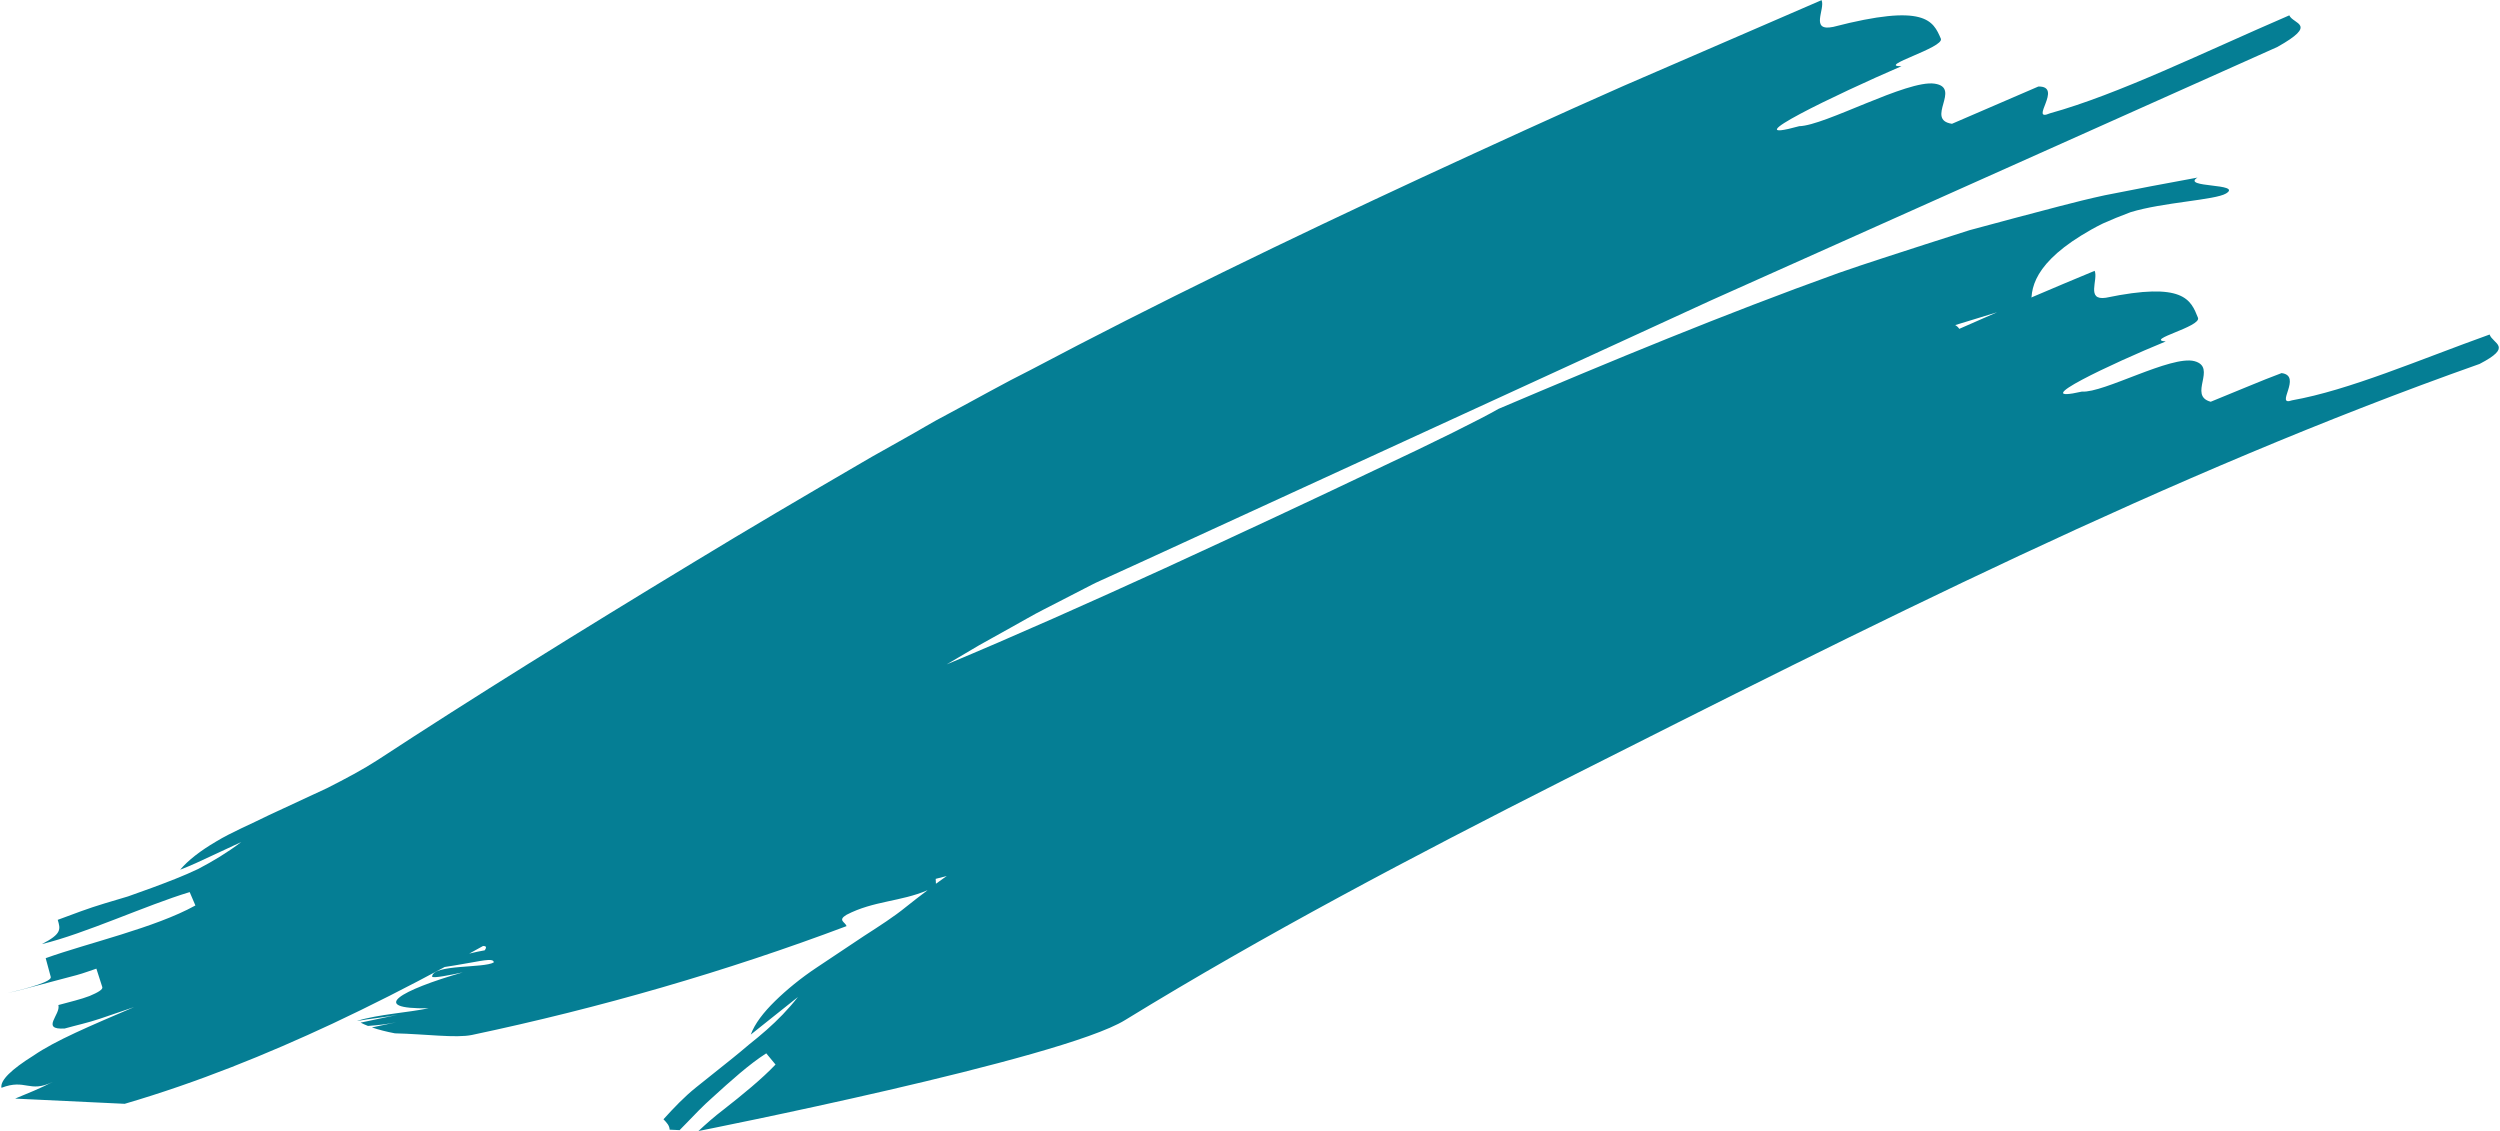 <?xml version="1.0" encoding="UTF-8" standalone="no"?><svg xmlns="http://www.w3.org/2000/svg" xmlns:xlink="http://www.w3.org/1999/xlink" fill="#000000" height="236.8" preserveAspectRatio="xMidYMid meet" version="1" viewBox="55.4 232.2 523.4 236.8" width="523.4" zoomAndPan="magnify"><g id="change1_1"><path d="M 464.746 300.258 C 467.414 299.445 470.625 298.457 473.508 297.574 C 470.871 298.723 468.23 299.879 465.59 301.051 C 465.422 300.766 465.152 300.496 464.746 300.258 Z M 251.348 417.223 L 251.297 416.199 C 252.055 415.992 252.848 415.793 253.617 415.59 C 252.863 416.137 252.09 416.668 251.348 417.223 Z M 156.879 431.16 C 155.809 431.336 154.723 431.578 153.625 431.855 C 154.598 431.316 155.57 430.785 156.539 430.246 C 157.152 430.242 157.367 430.477 156.879 431.16 Z M 484.582 255.922 C 480.059 257.867 487.48 250.238 482.156 250.312 C 477.637 252.262 468.594 256.16 464.066 258.117 C 458.34 257.262 466.172 250.566 460.43 249.715 C 454.703 248.863 437.422 258.531 432.086 258.617 C 417.695 262.609 439.922 251.918 453.488 246.062 C 448.164 246.145 462.543 242.16 461.734 240.293 C 460.117 236.562 458.504 232.824 439.191 237.832 C 434.262 238.848 437.574 234.098 436.766 232.23 C 423.191 238.105 409.336 244.105 395.34 250.168 C 381.367 256.332 367.297 262.801 353.273 269.281 C 325.227 282.297 297.395 295.773 271.148 309.66 C 265.77 312.328 259.73 315.758 253.68 318.98 C 250.586 320.574 247.793 322.324 244.785 323.98 C 241.84 325.676 238.781 327.305 235.855 329.043 C 224.055 335.914 212.086 342.938 200.441 350.027 C 177.039 364.203 154.348 378.289 134.48 391.301 C 131.469 393.258 127.777 395.227 123.848 397.215 C 119.887 399.059 115.727 400.988 111.703 402.859 C 107.719 404.844 103.852 406.438 100.637 408.387 C 97.406 410.285 94.781 412.301 93.117 414.285 C 95.277 413.453 97.406 412.469 99.535 411.457 L 105.93 408.477 C 103.059 410.656 100.008 412.5 96.863 414.141 C 93.691 415.652 90.418 416.883 87.133 418.102 L 82.195 419.875 L 77.23 421.359 C 73.934 422.344 70.691 423.586 67.488 424.777 C 68.062 426.727 68.379 427.691 64.172 429.855 C 73.176 427.684 86.004 421.715 95.113 418.969 L 96.309 421.77 C 87.836 426.461 73.77 429.637 64.965 432.801 C 65.23 433.781 65.762 435.746 66.027 436.727 C 66.293 437.676 61.637 439.02 56.945 440.105 C 59.305 439.641 62.785 438.602 66.297 437.711 C 68.047 437.25 69.801 436.785 71.406 436.359 C 73.008 435.93 74.426 435.359 75.578 434.996 C 75.887 435.961 76.508 437.898 76.82 438.863 C 76.977 439.352 75.887 439.992 74.168 440.715 C 72.434 441.391 70.016 441.965 67.621 442.617 C 68.18 444.574 63.781 447.844 68.949 447.527 C 71.395 446.84 73.902 446.305 76.297 445.488 L 83.473 443.043 C 74.176 447.027 67.012 450.035 62.426 453.191 C 57.766 456.098 55.406 458.391 55.703 459.945 C 60.797 457.98 61.512 461.109 66.438 458.711 C 63.848 460.051 61.125 461.156 58.566 462.203 L 81.508 463.293 C 96.766 458.824 111.199 452.957 124.992 446.52 C 133.012 442.754 140.832 438.77 148.504 434.648 C 149.68 434.48 150.949 434.258 152.191 434.043 C 155.703 433.496 158.832 432.609 158.773 433.695 C 156.629 434.941 146.113 434.055 145.863 436.633 C 145.812 437.145 150.133 436.227 152.297 435.773 C 139.254 439.531 132.32 443.5 145.133 443.293 C 140.859 444.191 134.645 444.555 130.23 445.91 C 130.238 445.922 130.258 445.93 130.27 445.938 C 132.527 445.508 136.492 445.121 138.574 444.676 C 136.02 445.215 133.453 445.758 130.895 446.297 C 131.363 446.543 131.887 446.77 132.438 446.988 C 134.402 446.848 136.371 446.645 138.375 446.223 C 136.676 446.586 134.969 446.941 133.262 447.301 C 134.691 447.789 136.312 448.203 138.078 448.539 C 144.484 448.688 150.887 449.578 154.219 448.875 C 181.02 443.211 207.43 435.59 232.637 426.09 C 232.359 425.227 230.691 424.875 232.637 423.715 C 238.309 420.77 243.98 420.992 249.609 418.566 C 248.066 419.738 246.52 420.91 245.035 422.109 C 242.594 424.102 239.523 426.074 236.273 428.168 C 233.043 430.324 229.648 432.59 226.363 434.777 C 223.082 436.957 220.098 439.406 217.672 441.777 C 215.25 444.152 213.414 446.512 212.578 448.805 L 222.453 440.934 C 220.449 443.504 218.23 445.762 215.867 447.848 C 214.691 448.895 213.469 449.883 212.238 450.867 C 211.039 451.898 209.816 452.902 208.582 453.898 L 201.145 459.844 C 198.668 461.824 196.449 464.164 194.305 466.531 C 195.027 467.281 195.559 467.848 195.598 468.707 L 197.68 468.805 C 198.121 468.352 198.555 467.914 199.012 467.445 C 200.746 465.652 202.559 463.734 204.516 462.012 C 208.379 458.496 212.281 454.98 215.824 452.727 L 217.766 455.074 C 214.898 458.09 210.898 461.363 206.812 464.559 C 204.973 465.953 203.254 467.477 201.625 468.992 C 201.625 468.992 277.773 453.934 290.949 445.762 C 320.18 427.828 351.164 411.516 382.848 395.484 C 446.59 363.348 509.586 331.363 574.523 308.395 C 578.047 306.566 578.777 305.531 578.5 304.691 C 578.223 303.848 576.941 303.199 576.625 302.234 C 561.707 307.598 547.176 313.898 535.262 316.012 C 531.52 317.352 537.535 310.875 533.07 310.312 C 529.32 311.684 521.953 314.824 518.234 316.312 C 513.391 315.004 519.691 309.125 514.832 307.812 C 509.965 306.516 495.793 314.527 491.266 314.184 C 479.223 316.926 497.559 308.305 508.816 303.688 C 504.309 303.34 516.316 300.613 515.566 298.723 C 514.059 294.945 512.598 291.141 496.27 294.539 C 492.09 295.152 494.715 290.781 493.941 288.898 C 489.535 290.719 485.105 292.59 480.664 294.488 C 480.684 294.445 480.719 294.398 480.723 294.355 C 480.879 292.039 481.852 289.336 484.875 286.309 C 486.383 284.789 488.406 283.195 491.102 281.523 C 492.449 280.699 493.957 279.816 495.668 278.988 C 497.402 278.207 499.32 277.422 501.453 276.625 C 508.234 274.539 519.184 274.09 521.445 272.707 C 525.02 270.523 511.914 271.562 515.469 269.379 C 508.965 270.562 502.496 271.797 496.055 273.082 C 489.652 274.465 483.426 276.246 477.137 277.867 L 467.75 280.391 L 458.57 283.328 C 452.473 285.324 446.332 287.246 440.301 289.359 C 416.262 298.012 392.816 307.738 369.16 317.785 C 365.32 319.984 355.828 324.719 343.195 330.633 C 330.668 336.617 315.105 343.883 299.262 351.164 C 283.555 358.348 267.516 365.496 253.598 371.297 L 260.395 367.289 L 267.184 363.504 C 269.438 362.273 271.734 360.895 273.945 359.785 L 280.613 356.359 L 283.945 354.641 C 285.047 354.066 286.383 353.508 287.59 352.941 L 295.012 349.555 C 334.574 331.387 374.137 313.219 413.562 295.113 C 453.289 277.336 492.879 259.621 532.184 242.035 C 540.824 237.199 535.492 237.289 534.688 235.414 C 516.621 243.207 498.941 251.941 484.582 255.922" fill="#057e94"/></g></svg>